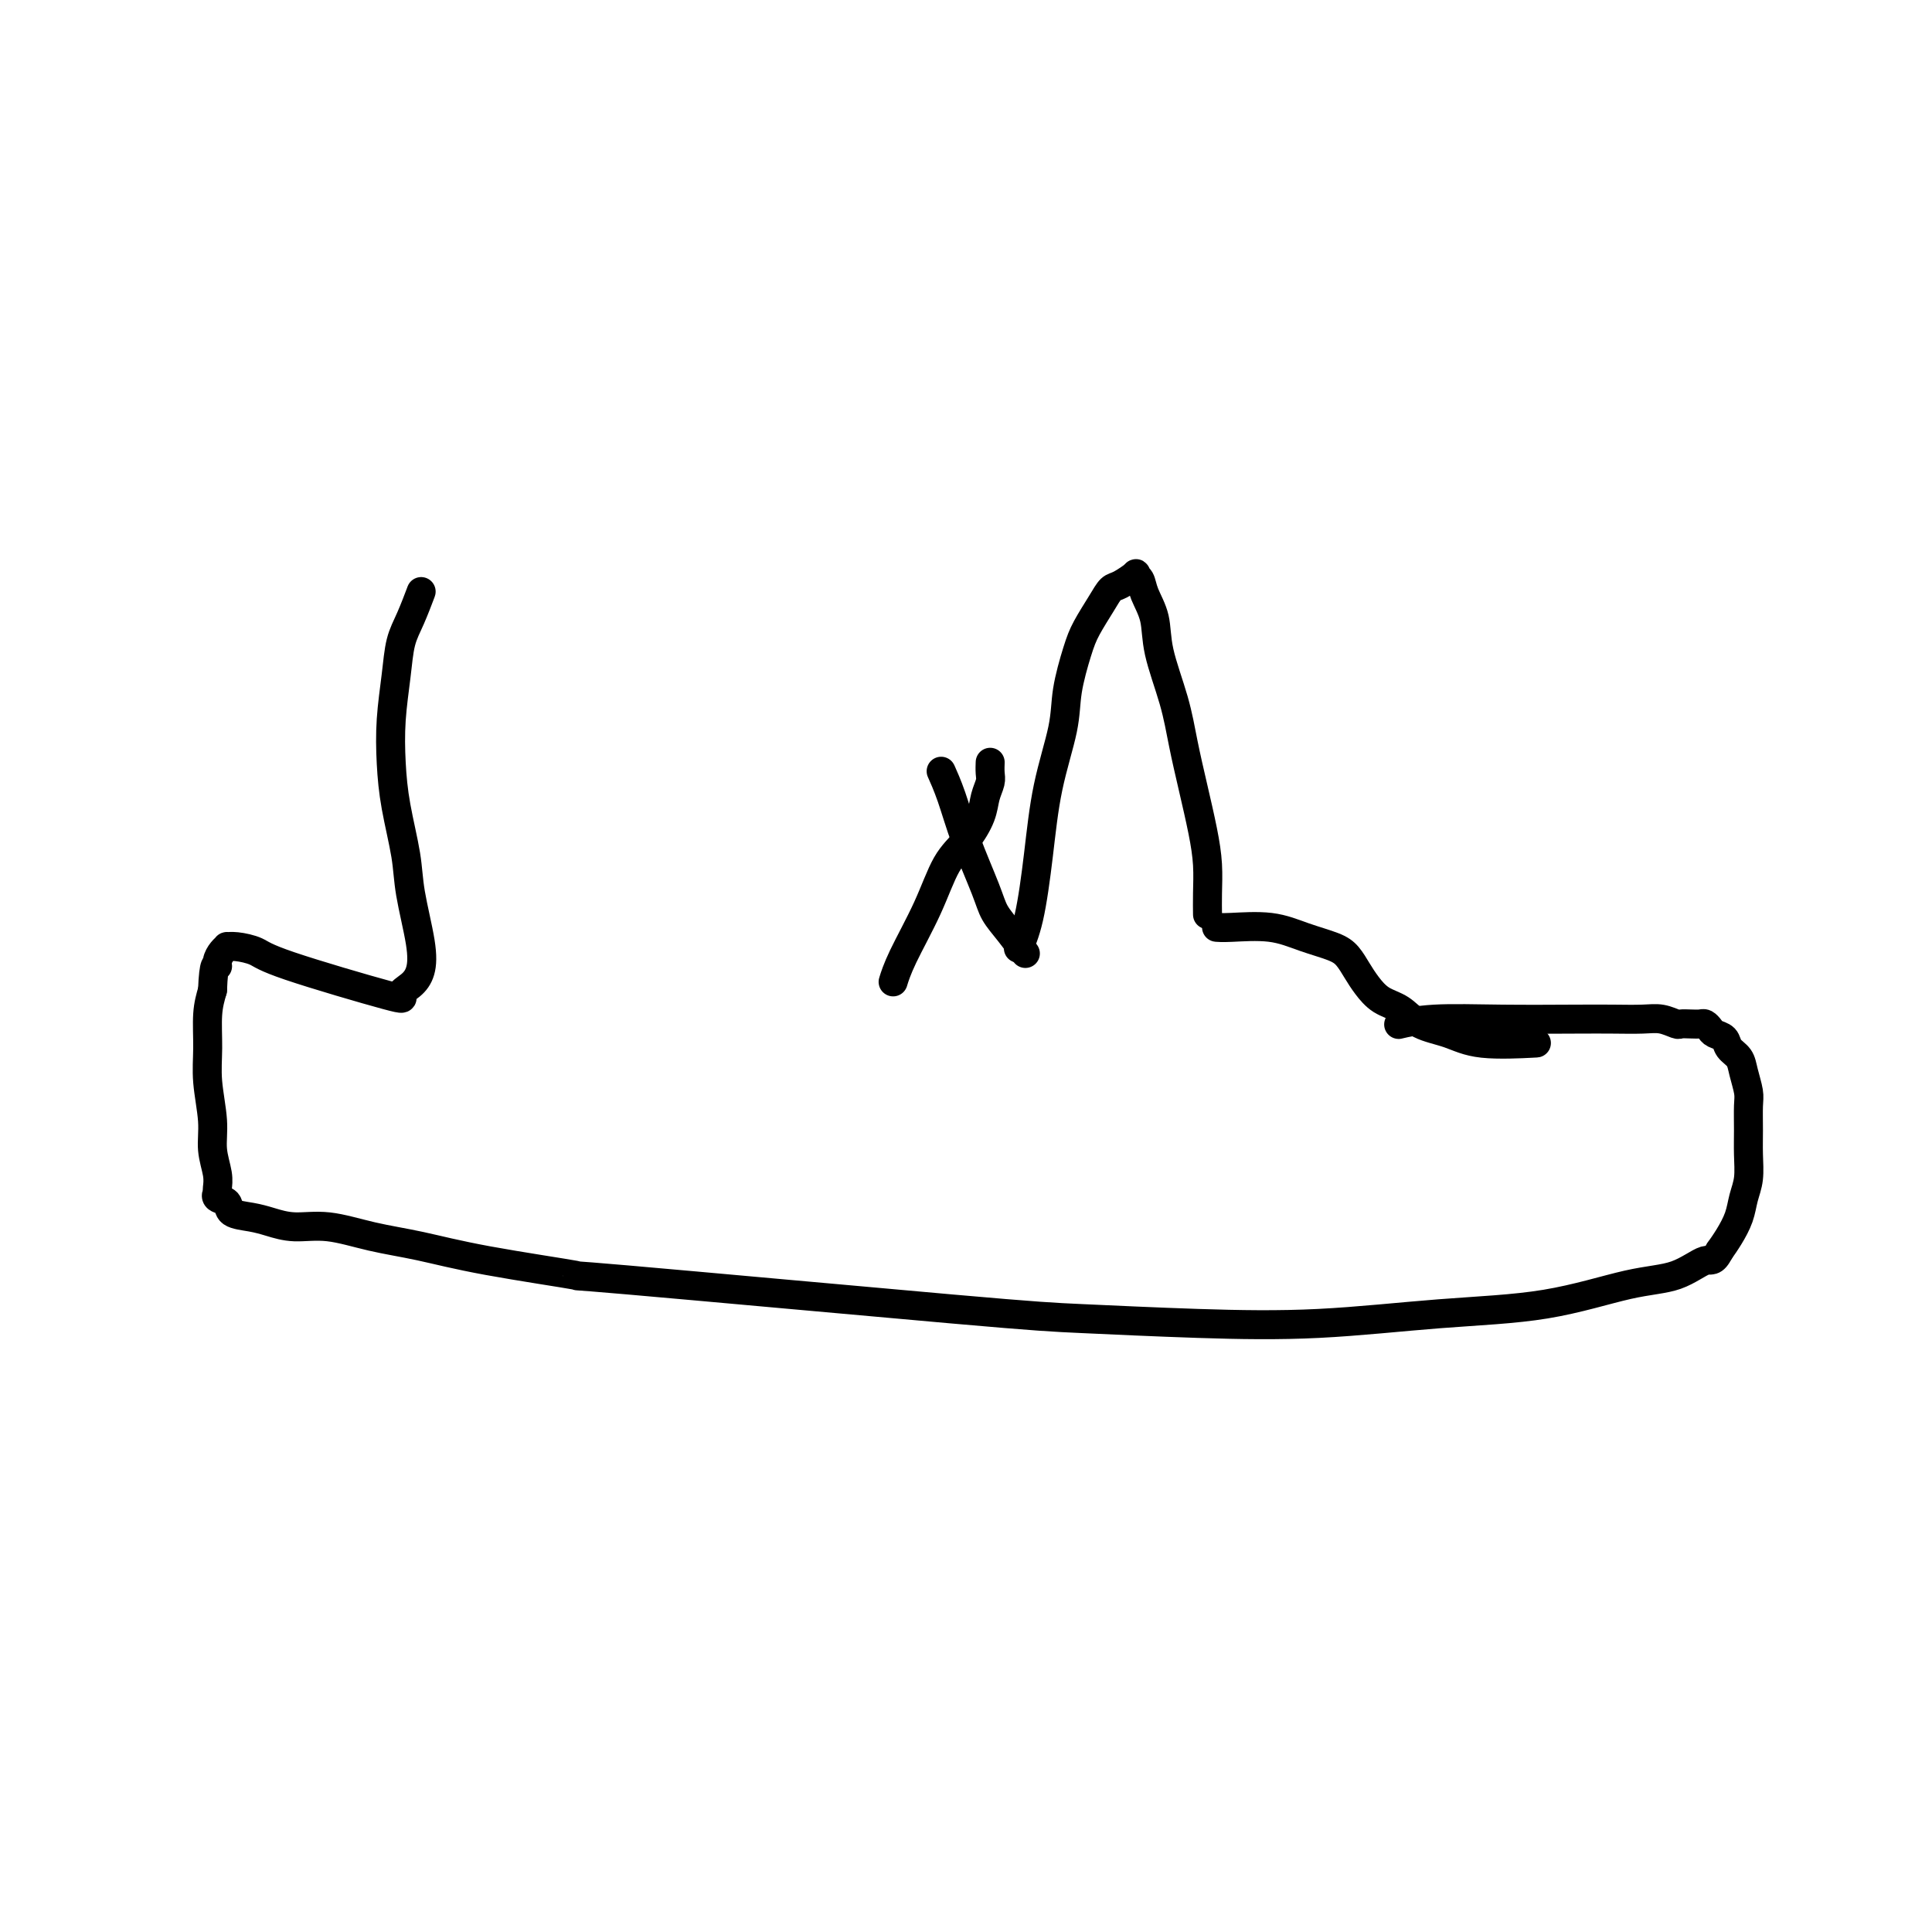 <svg viewBox='0 0 400 400' version='1.1' xmlns='http://www.w3.org/2000/svg' xmlns:xlink='http://www.w3.org/1999/xlink'><g fill='none' stroke='#000000' stroke-width='6' stroke-linecap='round' stroke-linejoin='round'><path d='M185,203c-0.001,0.002 -0.001,0.003 0,0c0.001,-0.003 0.004,-0.012 0,0c-0.004,0.012 -0.013,0.044 0,0c0.013,-0.044 0.050,-0.164 0,0c-0.050,0.164 -0.187,0.611 0,0c0.187,-0.611 0.698,-2.281 2,-5c1.302,-2.719 3.395,-6.489 5,-10c1.605,-3.511 2.721,-6.765 4,-9c1.279,-2.235 2.721,-3.452 4,-5c1.279,-1.548 2.395,-3.428 3,-5c0.605,-1.572 0.698,-2.838 1,-4c0.302,-1.162 0.813,-2.220 1,-3c0.187,-0.780 0.050,-1.281 0,-2c-0.050,-0.719 -0.013,-1.655 0,-2c0.013,-0.345 0.004,-0.099 0,0c-0.004,0.099 -0.002,0.049 0,0'/><path d='M195,160c-0.000,-0.000 -0.000,-0.000 0,0c0.000,0.000 0.000,0.001 0,0c-0.000,-0.001 -0.002,-0.004 0,0c0.002,0.004 0.006,0.013 0,0c-0.006,-0.013 -0.022,-0.049 0,0c0.022,0.049 0.082,0.183 0,0c-0.082,-0.183 -0.308,-0.682 0,0c0.308,0.682 1.149,2.544 2,5c0.851,2.456 1.714,5.506 3,9c1.286,3.494 2.997,7.431 4,10c1.003,2.569 1.300,3.771 2,5c0.700,1.229 1.804,2.485 3,4c1.196,1.515 2.485,3.290 3,4c0.515,0.710 0.258,0.355 0,0'/><path d='M211,196c-0.000,0.000 -0.000,0.000 0,0c0.000,-0.000 0.000,-0.001 0,0c-0.000,0.001 -0.002,0.004 0,0c0.002,-0.004 0.006,-0.014 0,0c-0.006,0.014 -0.024,0.050 0,0c0.024,-0.050 0.088,-0.188 0,0c-0.088,0.188 -0.328,0.702 0,0c0.328,-0.702 1.225,-2.620 2,-6c0.775,-3.380 1.429,-8.220 2,-13c0.571,-4.780 1.058,-9.498 2,-14c0.942,-4.502 2.339,-8.788 3,-12c0.661,-3.212 0.586,-5.351 1,-8c0.414,-2.649 1.317,-5.808 2,-8c0.683,-2.192 1.147,-3.418 2,-5c0.853,-1.582 2.094,-3.521 3,-5c0.906,-1.479 1.475,-2.500 2,-3c0.525,-0.500 1.004,-0.480 2,-1c0.996,-0.520 2.509,-1.579 3,-2c0.491,-0.421 -0.039,-0.203 0,0c0.039,0.203 0.647,0.393 1,1c0.353,0.607 0.451,1.632 1,3c0.549,1.368 1.550,3.079 2,5c0.450,1.921 0.348,4.052 1,7c0.652,2.948 2.059,6.713 3,10c0.941,3.287 1.415,6.097 2,9c0.585,2.903 1.281,5.899 2,9c0.719,3.101 1.461,6.306 2,9c0.539,2.694 0.877,4.877 1,7c0.123,2.123 0.033,4.187 0,6c-0.033,1.813 -0.009,3.375 0,4c0.009,0.625 0.005,0.312 0,0'/><path d='M252,192c-0.010,-0.001 -0.020,-0.002 0,0c0.020,0.002 0.072,0.006 0,0c-0.072,-0.006 -0.266,-0.024 0,0c0.266,0.024 0.991,0.088 3,0c2.009,-0.088 5.301,-0.330 8,0c2.699,0.330 4.806,1.232 7,2c2.194,0.768 4.477,1.403 6,2c1.523,0.597 2.287,1.156 3,2c0.713,0.844 1.374,1.973 2,3c0.626,1.027 1.215,1.951 2,3c0.785,1.049 1.764,2.222 3,3c1.236,0.778 2.729,1.161 4,2c1.271,0.839 2.321,2.134 4,3c1.679,0.866 3.986,1.304 6,2c2.014,0.696 3.735,1.649 7,2c3.265,0.351 8.076,0.100 10,0c1.924,-0.100 0.962,-0.050 0,0'/><path d='M290,212c-0.034,0.008 -0.068,0.016 0,0c0.068,-0.016 0.239,-0.057 0,0c-0.239,0.057 -0.888,0.211 0,0c0.888,-0.211 3.311,-0.788 7,-1c3.689,-0.212 8.643,-0.058 14,0c5.357,0.058 11.117,0.019 15,0c3.883,-0.019 5.890,-0.019 8,0c2.110,0.019 4.322,0.058 6,0c1.678,-0.058 2.820,-0.211 4,0c1.180,0.211 2.396,0.788 3,1c0.604,0.212 0.596,0.060 1,0c0.404,-0.060 1.220,-0.027 2,0c0.780,0.027 1.522,0.048 2,0c0.478,-0.048 0.690,-0.164 1,0c0.310,0.164 0.717,0.610 1,1c0.283,0.390 0.443,0.725 1,1c0.557,0.275 1.512,0.489 2,1c0.488,0.511 0.509,1.317 1,2c0.491,0.683 1.452,1.242 2,2c0.548,0.758 0.682,1.717 1,3c0.318,1.283 0.818,2.892 1,4c0.182,1.108 0.046,1.717 0,3c-0.046,1.283 -0.000,3.242 0,5c0.000,1.758 -0.044,3.317 0,5c0.044,1.683 0.178,3.490 0,5c-0.178,1.510 -0.666,2.724 -1,4c-0.334,1.276 -0.513,2.613 -1,4c-0.487,1.387 -1.282,2.825 -2,4c-0.718,1.175 -1.359,2.088 -2,3'/><path d='M356,259c-1.352,2.608 -1.731,1.629 -3,2c-1.269,0.371 -3.429,2.093 -6,3c-2.571,0.907 -5.552,1.000 -10,2c-4.448,1.000 -10.364,2.905 -17,4c-6.636,1.095 -13.991,1.378 -22,2c-8.009,0.622 -16.670,1.584 -25,2c-8.330,0.416 -16.328,0.285 -25,0c-8.672,-0.285 -18.019,-0.726 -24,-1c-5.981,-0.274 -8.595,-0.381 -27,-2c-18.405,-1.619 -52.600,-4.751 -67,-6c-14.400,-1.249 -9.003,-0.616 -11,-1c-1.997,-0.384 -11.387,-1.787 -18,-3c-6.613,-1.213 -10.450,-2.237 -14,-3c-3.550,-0.763 -6.815,-1.265 -10,-2c-3.185,-0.735 -6.290,-1.701 -9,-2c-2.710,-0.299 -5.025,0.071 -7,0c-1.975,-0.071 -3.608,-0.582 -5,-1c-1.392,-0.418 -2.541,-0.743 -4,-1c-1.459,-0.257 -3.228,-0.447 -4,-1c-0.772,-0.553 -0.547,-1.471 -1,-2c-0.453,-0.529 -1.584,-0.671 -2,-1c-0.416,-0.329 -0.115,-0.845 0,-1c0.115,-0.155 0.046,0.051 0,0c-0.046,-0.051 -0.069,-0.360 0,-1c0.069,-0.640 0.229,-1.610 0,-3c-0.229,-1.390 -0.847,-3.200 -1,-5c-0.153,-1.800 0.158,-3.590 0,-6c-0.158,-2.410 -0.785,-5.440 -1,-8c-0.215,-2.560 -0.020,-4.651 0,-7c0.020,-2.349 -0.137,-4.957 0,-7c0.137,-2.043 0.569,-3.522 1,-5'/><path d='M44,205c0.238,-6.205 0.833,-5.218 1,-5c0.167,0.218 -0.095,-0.335 0,-1c0.095,-0.665 0.546,-1.444 1,-2c0.454,-0.556 0.909,-0.890 1,-1c0.091,-0.110 -0.183,0.003 0,0c0.183,-0.003 0.825,-0.122 2,0c1.175,0.122 2.885,0.486 4,1c1.115,0.514 1.637,1.178 7,3c5.363,1.822 15.568,4.804 20,6c4.432,1.196 3.089,0.608 3,0c-0.089,-0.608 1.074,-1.235 2,-2c0.926,-0.765 1.615,-1.668 2,-3c0.385,-1.332 0.468,-3.094 0,-6c-0.468,-2.906 -1.485,-6.955 -2,-10c-0.515,-3.045 -0.527,-5.085 -1,-8c-0.473,-2.915 -1.406,-6.705 -2,-10c-0.594,-3.295 -0.847,-6.094 -1,-9c-0.153,-2.906 -0.205,-5.918 0,-9c0.205,-3.082 0.668,-6.235 1,-9c0.332,-2.765 0.532,-5.143 1,-7c0.468,-1.857 1.203,-3.192 2,-5c0.797,-1.808 1.656,-4.088 2,-5c0.344,-0.912 0.172,-0.456 0,0'/></g>
</svg>